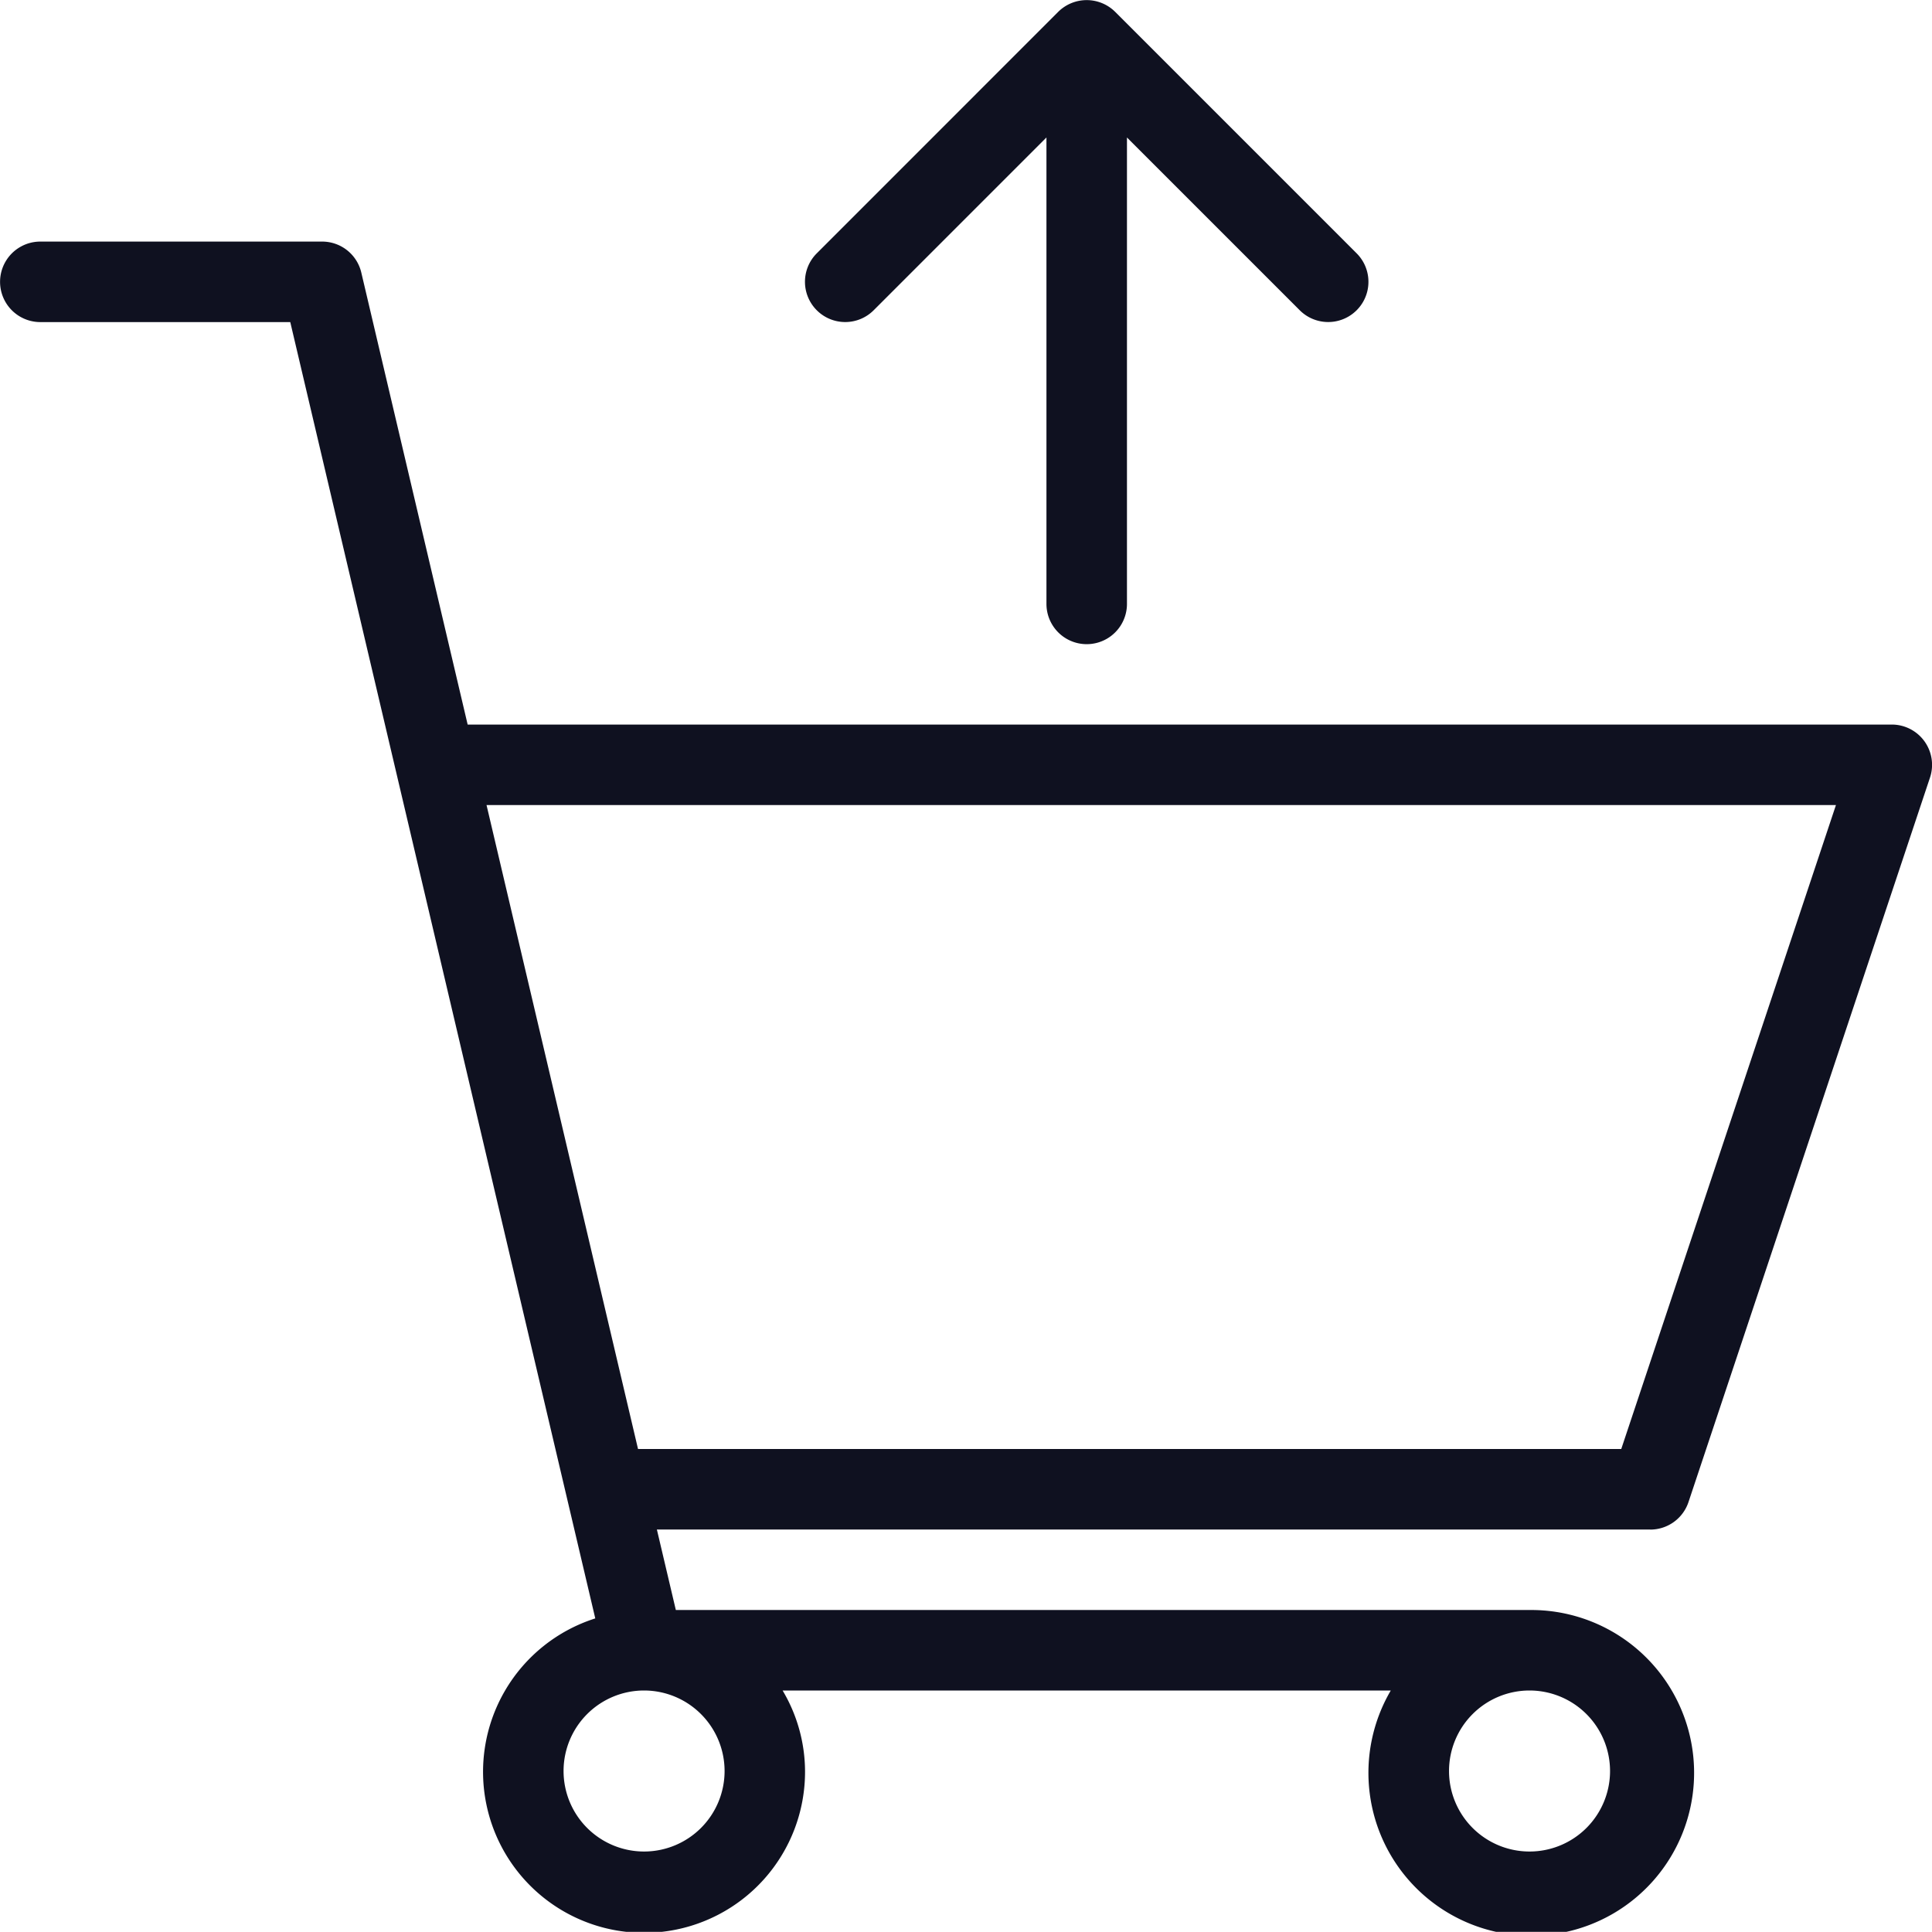 <svg xmlns="http://www.w3.org/2000/svg" width="70" height="69.995" viewBox="0 0 70 69.995">
    <path id="Path_3123" data-name="Path 3123" d="M389.741,282.5l7.779-23.332H348.628l5.489,23.332Zm-3.323,8.75a2.917,2.917,0,1,0,2.917,2.917,2.919,2.919,0,0,0-2.917-2.917Zm-32.082,0a2.917,2.917,0,1,0,2.917,2.917,2.919,2.919,0,0,0-2.917-2.917Zm36.457-5.833H354.8l.687,2.917h30.927a5.9,5.9,0,1,1-5.024,2.917H359.356a5.76,5.76,0,0,1,.812,2.917,5.833,5.833,0,1,1-7.6-5.53l-11.051-46.968h-9.056a1.458,1.458,0,0,1,0-2.917h10.211a1.457,1.457,0,0,1,1.419,1.124l3.853,16.375h51.6a1.46,1.46,0,0,1,1.384,1.919l-8.75,26.249a1.46,1.46,0,0,1-1.384,1Zm-30.2-44.176a1.457,1.457,0,0,1,0-2.062l8.748-8.75a1.464,1.464,0,0,1,2.063,0l8.75,8.75a1.458,1.458,0,1,1-2.062,2.062l-6.26-6.26v16.9a1.458,1.458,0,1,1-2.917,0v-16.9l-6.26,6.26a1.457,1.457,0,0,1-2.062,0Z" transform="translate(-331 -230)" fill="#0f1120" fill-rule="evenodd"/>
</svg>

